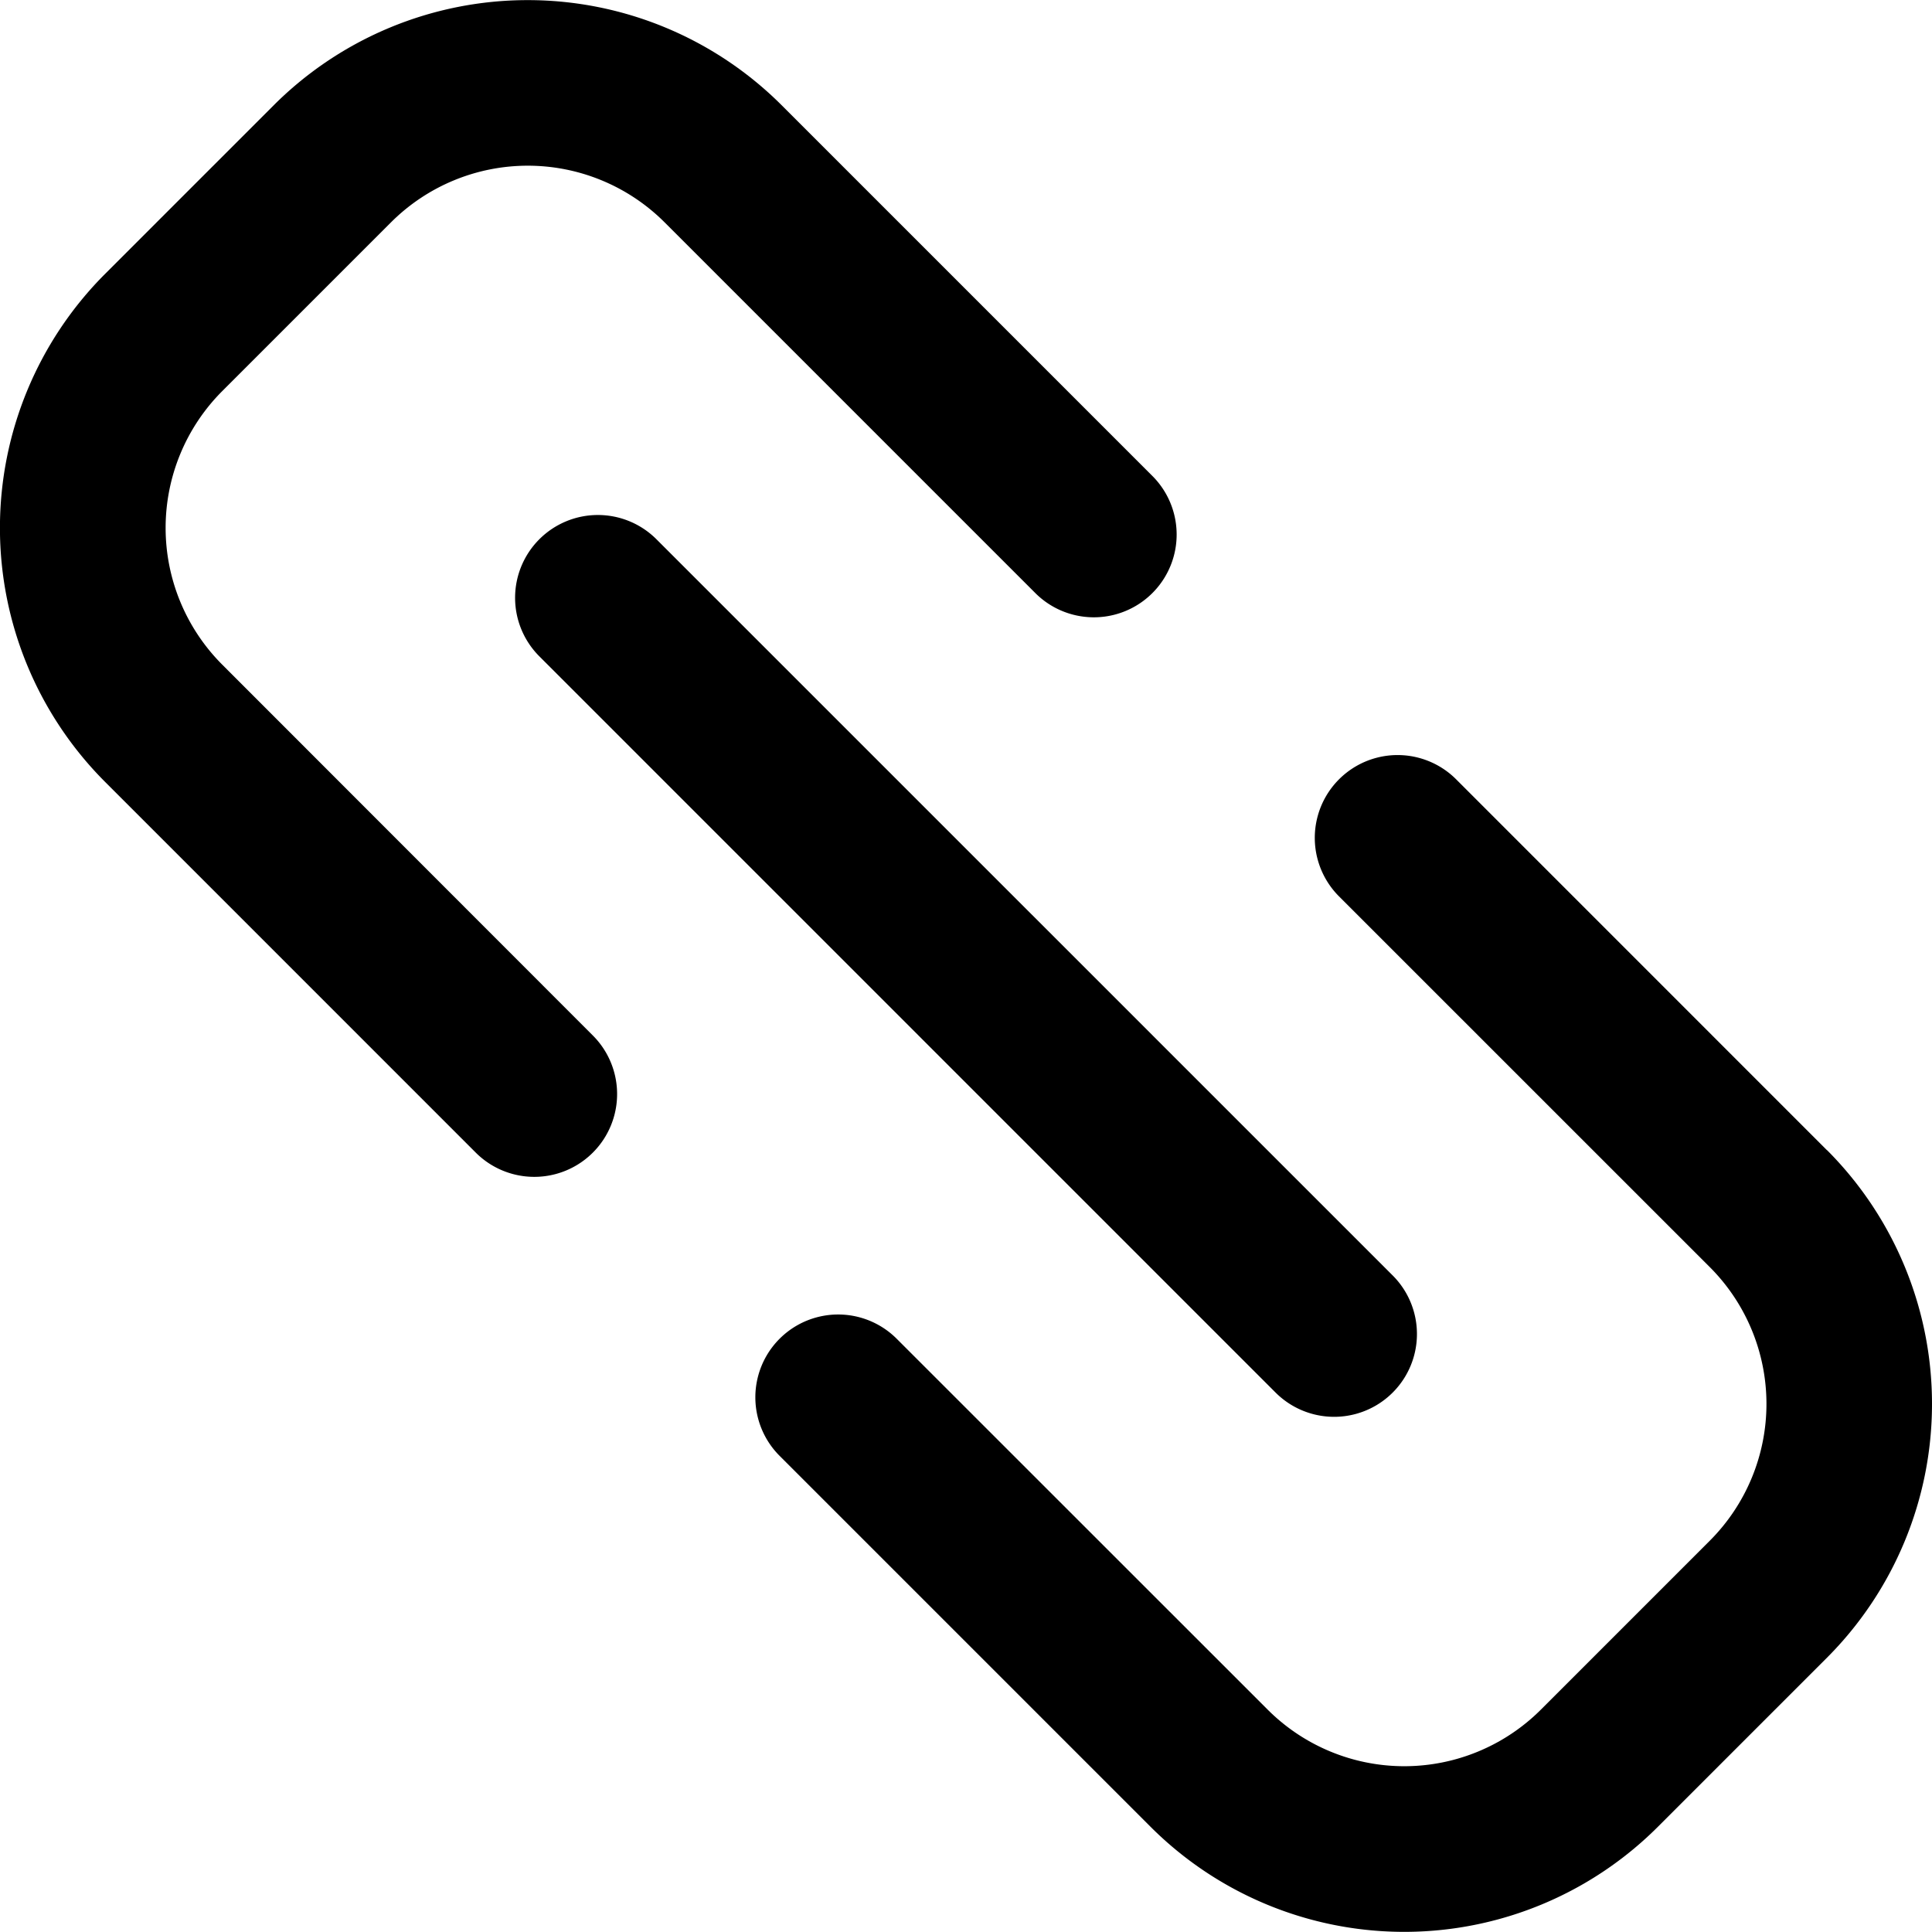 <?xml version="1.0" encoding="UTF-8"?> <svg xmlns="http://www.w3.org/2000/svg" width="39.998" height="40" viewBox="0 0 39.998 40"><path id="Path_3693" data-name="Path 3693" d="M158.644,97.814a4.006,4.006,0,0,1,0-5.657l3.5-3.5a4.006,4.006,0,0,1,5.658,0l7.678,7.678a1.714,1.714,0,1,0,2.424-2.424l-7.679-7.679a7.439,7.439,0,0,0-10.508,0l-3.5,3.5a7.44,7.44,0,0,0,0,10.508l7.678,7.679a1.714,1.714,0,1,0,2.425-2.424Zm33.226,10.056-7.678-7.679a1.714,1.714,0,0,0-2.424,2.424l7.679,7.678a4.006,4.006,0,0,1,0,5.658l-3.5,3.5a4,4,0,0,1-5.657,0l-7.68-7.678a1.714,1.714,0,0,0-2.424,2.424l7.678,7.678a7.427,7.427,0,0,0,10.507,0l3.5-3.5a7.437,7.437,0,0,0,0-10.507ZM165.212,95.221a1.714,1.714,0,0,0,0,2.424l15.242,15.242a1.714,1.714,0,0,0,2.425-2.424L167.636,95.221A1.714,1.714,0,0,0,165.212,95.221Z" transform="translate(-154.046 -84.057)"></path></svg> 